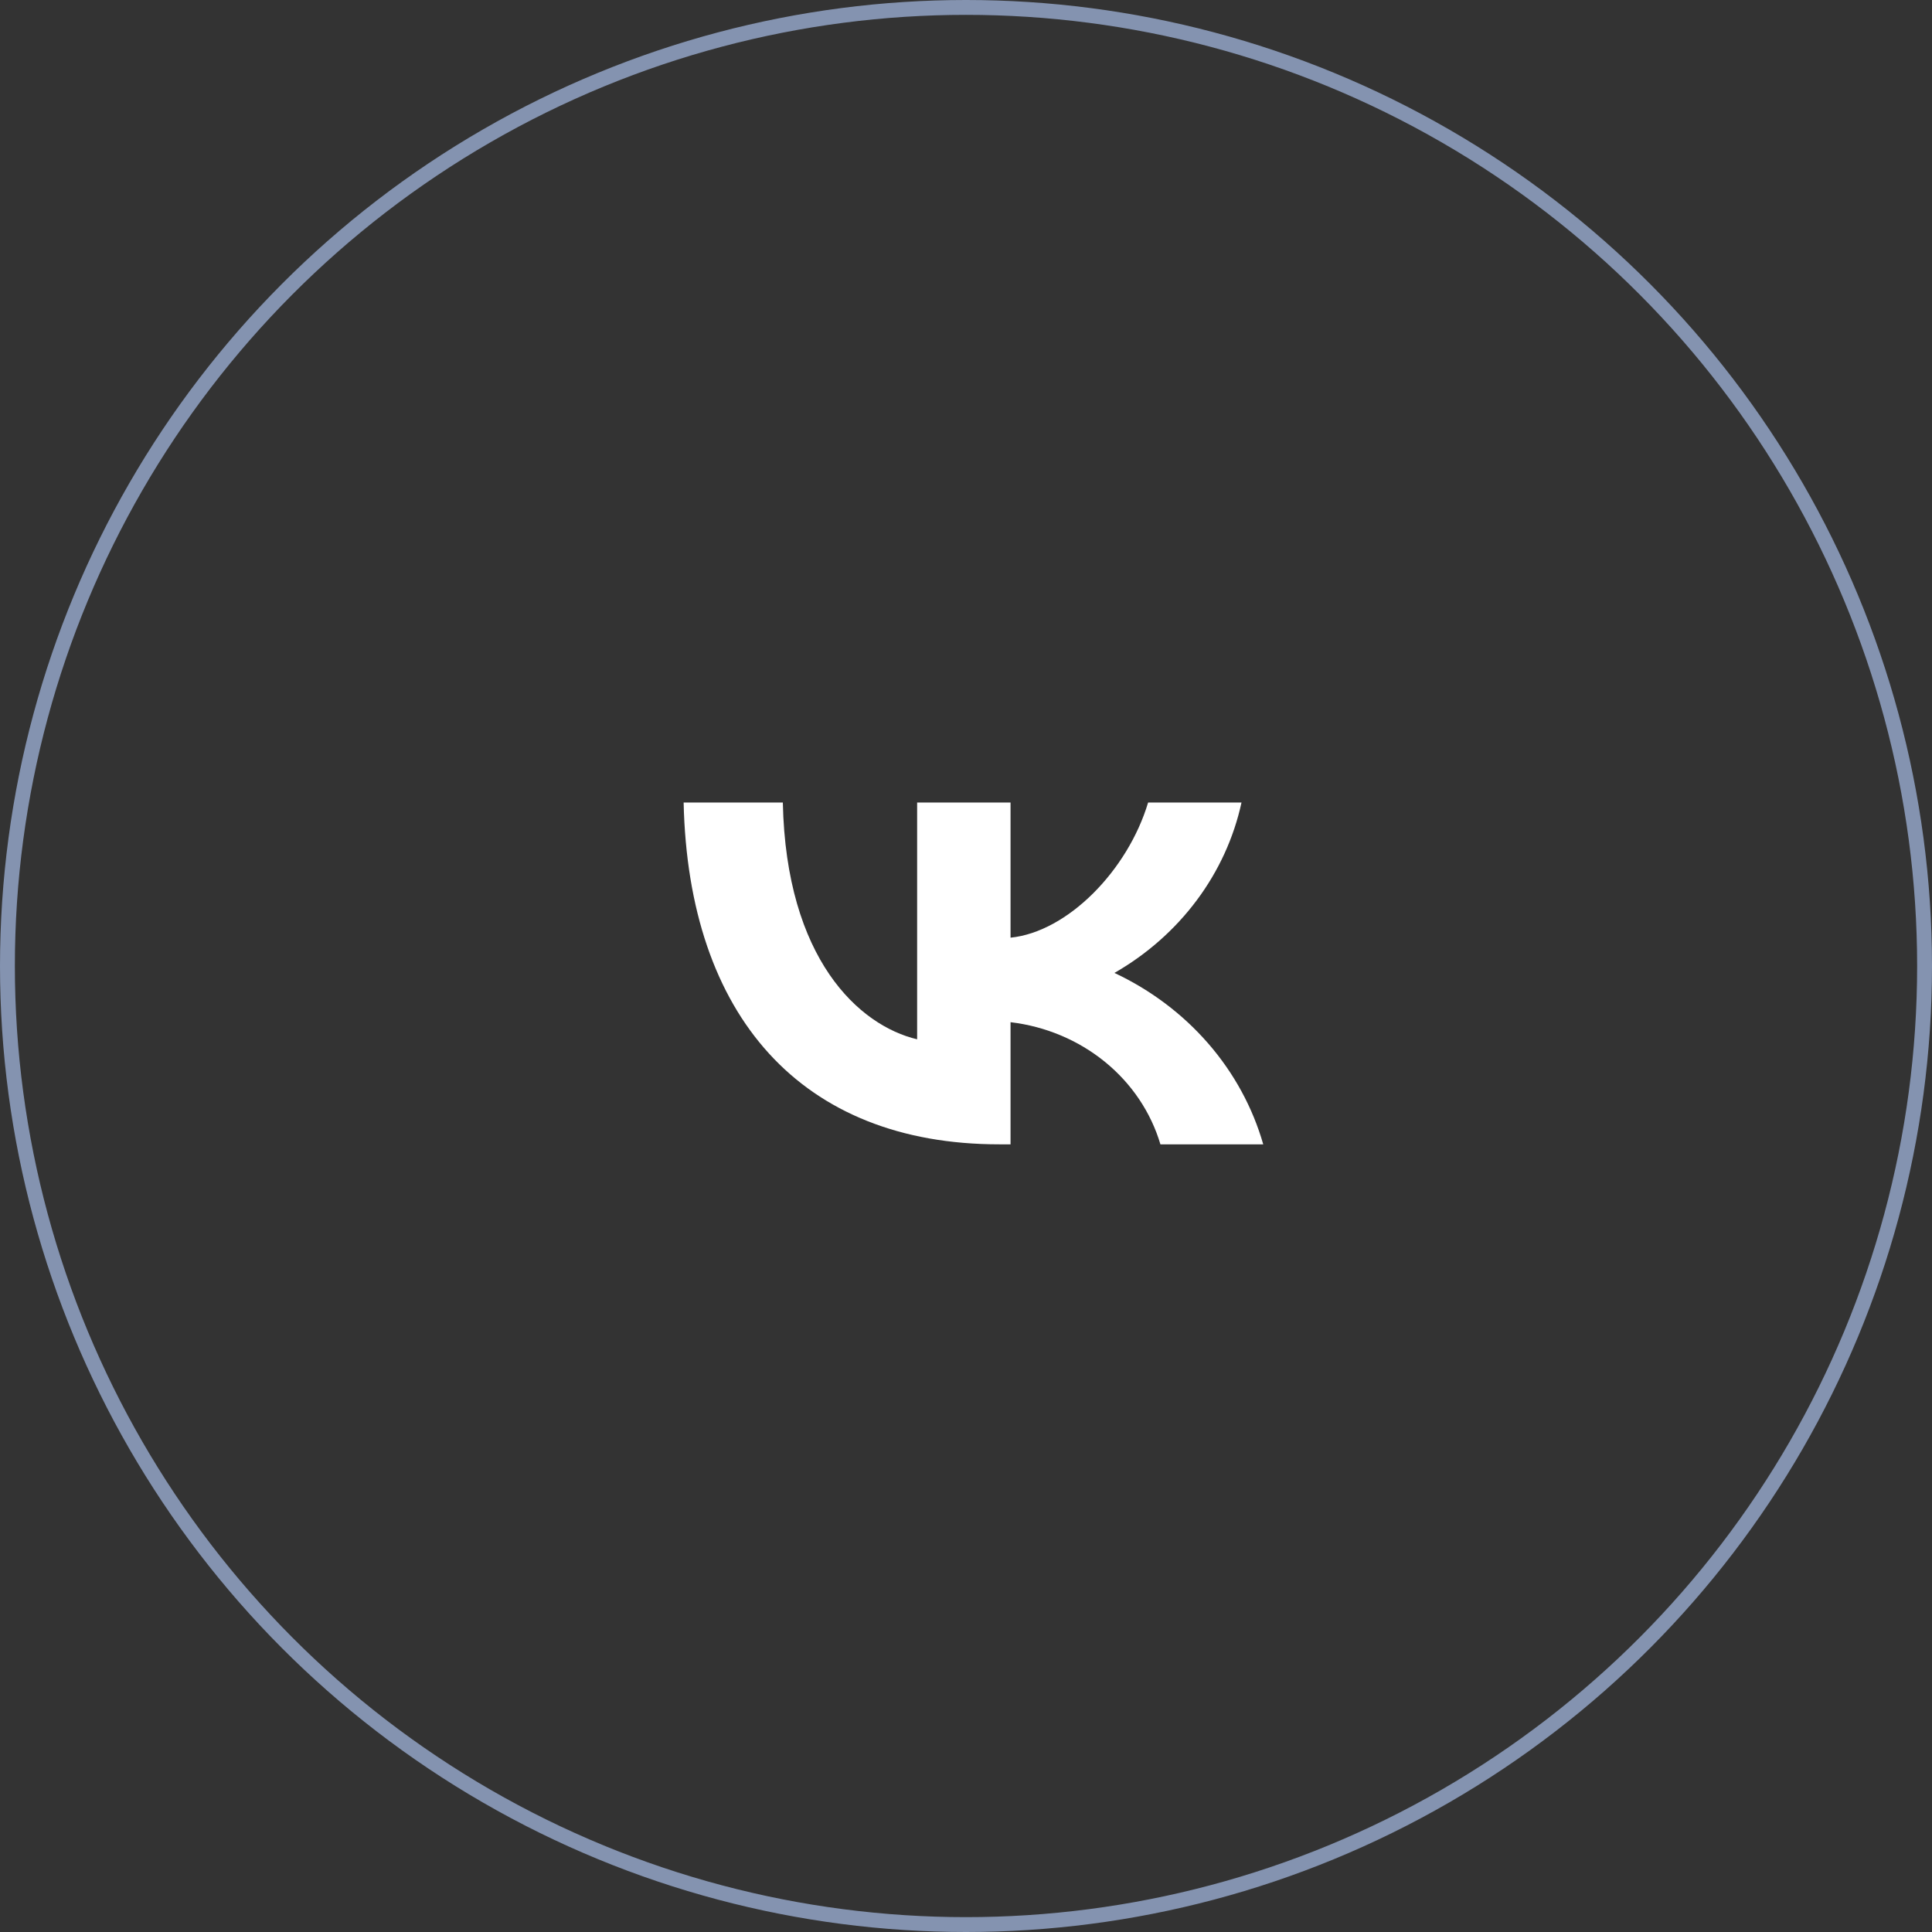 <?xml version="1.0" encoding="UTF-8"?> <svg xmlns="http://www.w3.org/2000/svg" width="130" height="130" viewBox="0 0 130 130" fill="none"><rect x="0" y="0" width="130" height="130" fill="#333333" stroke="none"/><circle cx="65" cy="65" r="64.5" stroke="#8493B0"></circle><path d="M67.242 77C53.917 77 46.317 68.366 46 54H52.675C52.894 64.544 57.815 69.011 61.712 69.932V54H67.997V63.094C71.846 62.703 75.889 58.559 77.254 54H83.538C83.024 56.364 82 58.603 80.528 60.575C79.057 62.548 77.171 64.213 74.988 65.466C77.425 66.61 79.577 68.23 81.303 70.218C83.029 72.206 84.289 74.518 85 77H78.082C77.443 74.844 76.146 72.914 74.352 71.452C72.558 69.99 70.347 69.061 67.997 68.781V77H67.242Z" fill="white"></path></svg> 